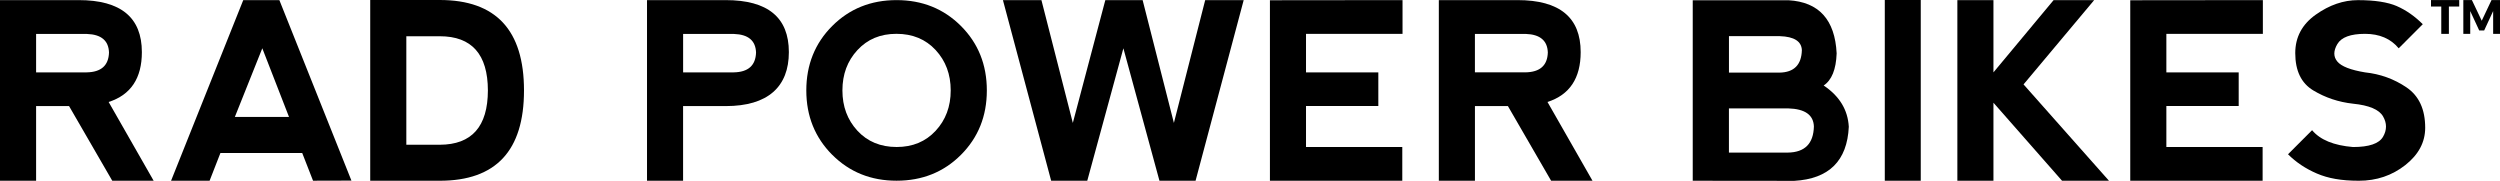 <?xml version="1.0" encoding="UTF-8"?> <svg xmlns="http://www.w3.org/2000/svg" width="235" height="17" viewBox="0 0 235 17" fill="none"><g clip-path="url(#clip0_2001_2430)"><path d="M10.213 9.588L14.443 16.99H10.553L6.492 9.972H3.394V16.99H0V0.01H7.396C11.355 0.01 13.336 1.642 13.336 4.9C13.336 7.353 12.296 8.916 10.216 9.586M3.394 6.803H8.143C9.508 6.78 10.208 6.159 10.246 4.936C10.208 3.818 9.518 3.238 8.176 3.192H3.394V6.803Z" fill="black"></path><path d="M16.08 16.99L22.866 0.01H26.26L33.035 16.977L29.426 16.987L28.409 14.384H20.719L19.702 16.987H16.083L16.08 16.99ZM24.655 4.54L22.076 10.992H27.167L24.657 4.54H24.655Z" fill="black"></path><path d="M34.801 16.99V0H41.339C46.616 0 49.256 2.834 49.256 8.501C49.256 14.169 46.616 16.99 41.339 16.99H34.801ZM41.339 13.606C44.347 13.598 45.855 11.898 45.862 8.501C45.855 5.105 44.347 3.407 41.339 3.407H38.195V13.604H41.339V13.606Z" fill="black"></path><path d="M60.819 16.99V0.01H68.215C72.174 0.01 74.153 1.639 74.153 4.9C74.153 8.161 72.177 9.972 68.226 9.972H64.21V16.99H60.816H60.819ZM64.213 6.803H68.964C70.329 6.78 71.029 6.159 71.068 4.936C71.029 3.818 70.339 3.238 68.998 3.192H64.213V6.803Z" fill="black"></path><path d="M78.226 14.55C76.606 12.923 75.793 10.908 75.793 8.501C75.793 6.095 76.603 4.069 78.226 2.445C79.847 0.824 81.863 0.01 84.278 0.01C86.693 0.01 88.707 0.821 90.33 2.442C91.951 4.064 92.763 6.084 92.763 8.499C92.763 10.913 91.953 12.931 90.33 14.555C88.71 16.177 86.691 16.987 84.278 16.987C81.865 16.987 79.849 16.174 78.226 14.547M84.288 13.818C85.789 13.818 87.01 13.309 87.953 12.292C88.897 11.274 89.367 10.01 89.367 8.499C89.367 6.987 88.894 5.726 87.953 4.706C87.01 3.688 85.781 3.179 84.265 3.179C82.75 3.179 81.543 3.688 80.6 4.706C79.657 5.724 79.187 6.987 79.187 8.499C79.187 10.01 79.657 11.271 80.6 12.292C81.543 13.309 82.773 13.818 84.288 13.818Z" fill="black"></path><path d="M105.598 4.54L102.203 16.99H98.809L94.275 0.01H97.894L100.846 11.555L103.901 0.01H107.407L110.346 11.555L113.288 0.01H116.907L112.383 16.99H108.989L105.598 4.54Z" fill="black"></path><path d="M119.373 16.99V0.023L131.838 0.01V3.182H122.765V6.803H129.563V9.962H122.765V13.821H131.815V16.99H119.373Z" fill="black"></path><path d="M145.465 9.588L149.695 16.99H145.805L141.744 9.972H138.644V16.99H135.25V0.01H142.646C146.605 0.01 148.584 1.639 148.584 4.9C148.584 7.353 147.543 8.916 145.463 9.586M138.642 6.801H143.393C144.758 6.778 145.458 6.156 145.496 4.934C145.458 3.816 144.768 3.235 143.426 3.189H138.642V6.801Z" fill="black"></path><path d="M171.423 8.036C172.908 9.031 173.698 10.325 173.787 11.918C173.637 15.118 171.929 16.811 168.663 17L159.117 16.99V0.023H168.121C170.979 0.189 172.487 1.852 172.645 5.015C172.591 6.524 172.185 7.532 171.423 8.038M162.522 6.826H167.273C168.638 6.803 169.338 6.097 169.376 4.711C169.338 3.882 168.648 3.442 167.306 3.399H162.522V6.829V6.826ZM162.522 14.343H168.062C169.652 14.32 170.467 13.501 170.506 11.887C170.467 10.8 169.665 10.235 168.096 10.189H162.519V14.343H162.522Z" fill="black"></path><path d="M180.551 0H177.17V16.99H180.551V0Z" fill="black"></path><path d="M183.992 0.01H187.384V6.803L193.04 0.01H196.853L190.213 7.934L198.243 16.99H193.832L187.384 9.655V16.99H183.992V0.01Z" fill="black"></path><path d="M200.244 16.99V0.023L212.709 0.01V3.182H203.638V6.803H210.437V9.962H203.638V13.821H212.686V16.99H200.244Z" fill="black"></path><path d="M225.308 0.578C226.174 0.956 226.984 1.522 227.741 2.276L225.479 4.54C224.725 3.634 223.669 3.181 222.312 3.181C220.955 3.181 220.089 3.501 219.71 4.143C219.332 4.785 219.332 5.332 219.71 5.785C220.086 6.238 220.955 6.578 222.312 6.803C223.746 6.954 225.044 7.424 226.215 8.217C227.383 9.01 227.968 10.274 227.968 12.01C227.968 13.368 227.345 14.537 226.097 15.519C224.85 16.499 223.396 16.99 221.737 16.99C220.078 16.99 218.844 16.765 217.788 16.312C216.733 15.859 215.828 15.256 215.074 14.501L217.336 12.238C218.09 13.143 219.373 13.67 221.183 13.821C222.69 13.821 223.631 13.501 224.004 12.859C224.377 12.217 224.377 11.575 224.004 10.936C223.631 10.294 222.69 9.898 221.183 9.747C219.825 9.596 218.581 9.181 217.451 8.501C216.319 7.821 215.754 6.652 215.754 4.992C215.754 3.491 216.398 2.286 217.684 1.376C218.969 0.465 220.291 0.013 221.648 0.013C223.225 0.013 224.444 0.202 225.313 0.578" fill="black"></path><path d="M228.514 0.005H231.167V0.614H230.195V3.184H229.48V0.614H228.514V0.005Z" fill="black"></path><path d="M231.555 0.005H232.358L233.283 1.949L234.203 0.005H235V3.184H234.356V1.041L233.513 2.862H233.045L232.202 1.041V3.184H231.553V0.005H231.555Z" fill="black"></path></g><defs><clipPath id="clip0_2001_2430"><rect width="235" height="17" fill="white"></rect></clipPath></defs></svg> 